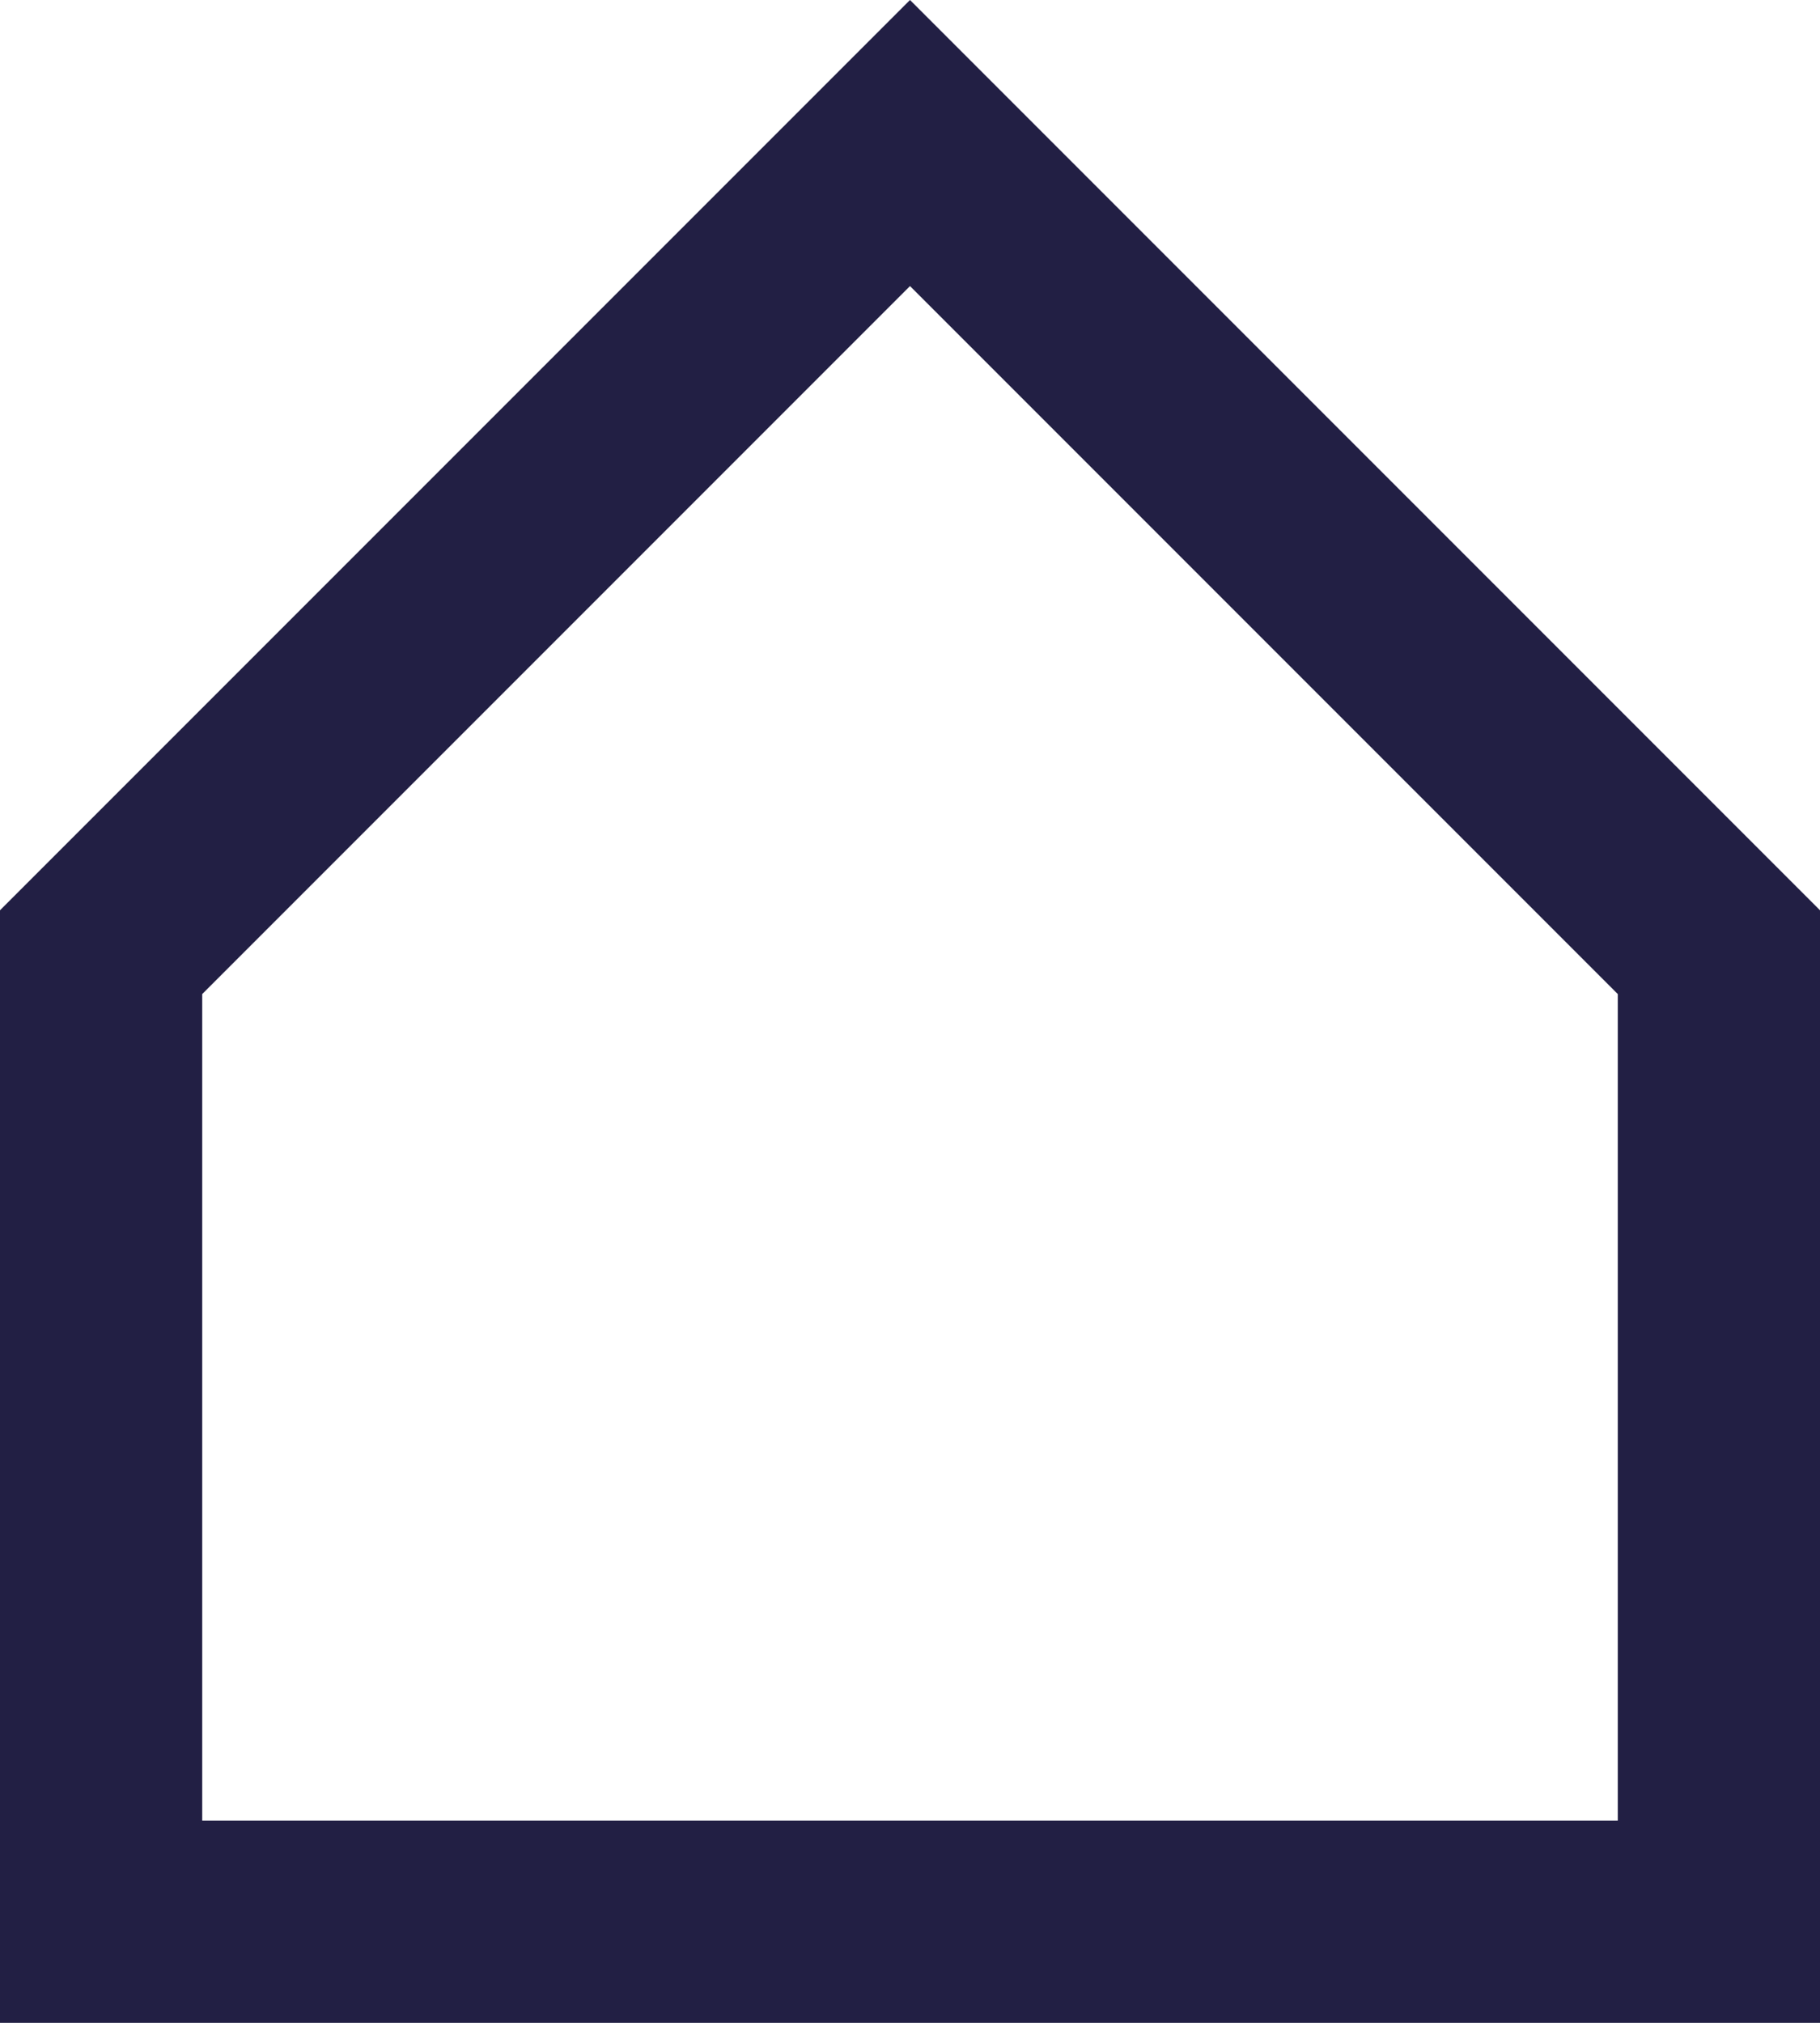 <svg xmlns="http://www.w3.org/2000/svg" width="12.6" height="14" viewBox="0 0 12.6 14"><path d="M702.869,152.568l4.9-4.9,4.9,4.9v5.72h-9.8Zm-1.4-.58v7.7h12.6v-7.7l-6.3-6.3Z" transform="translate(-701.469 -145.688)" fill="#221f44"/></svg>